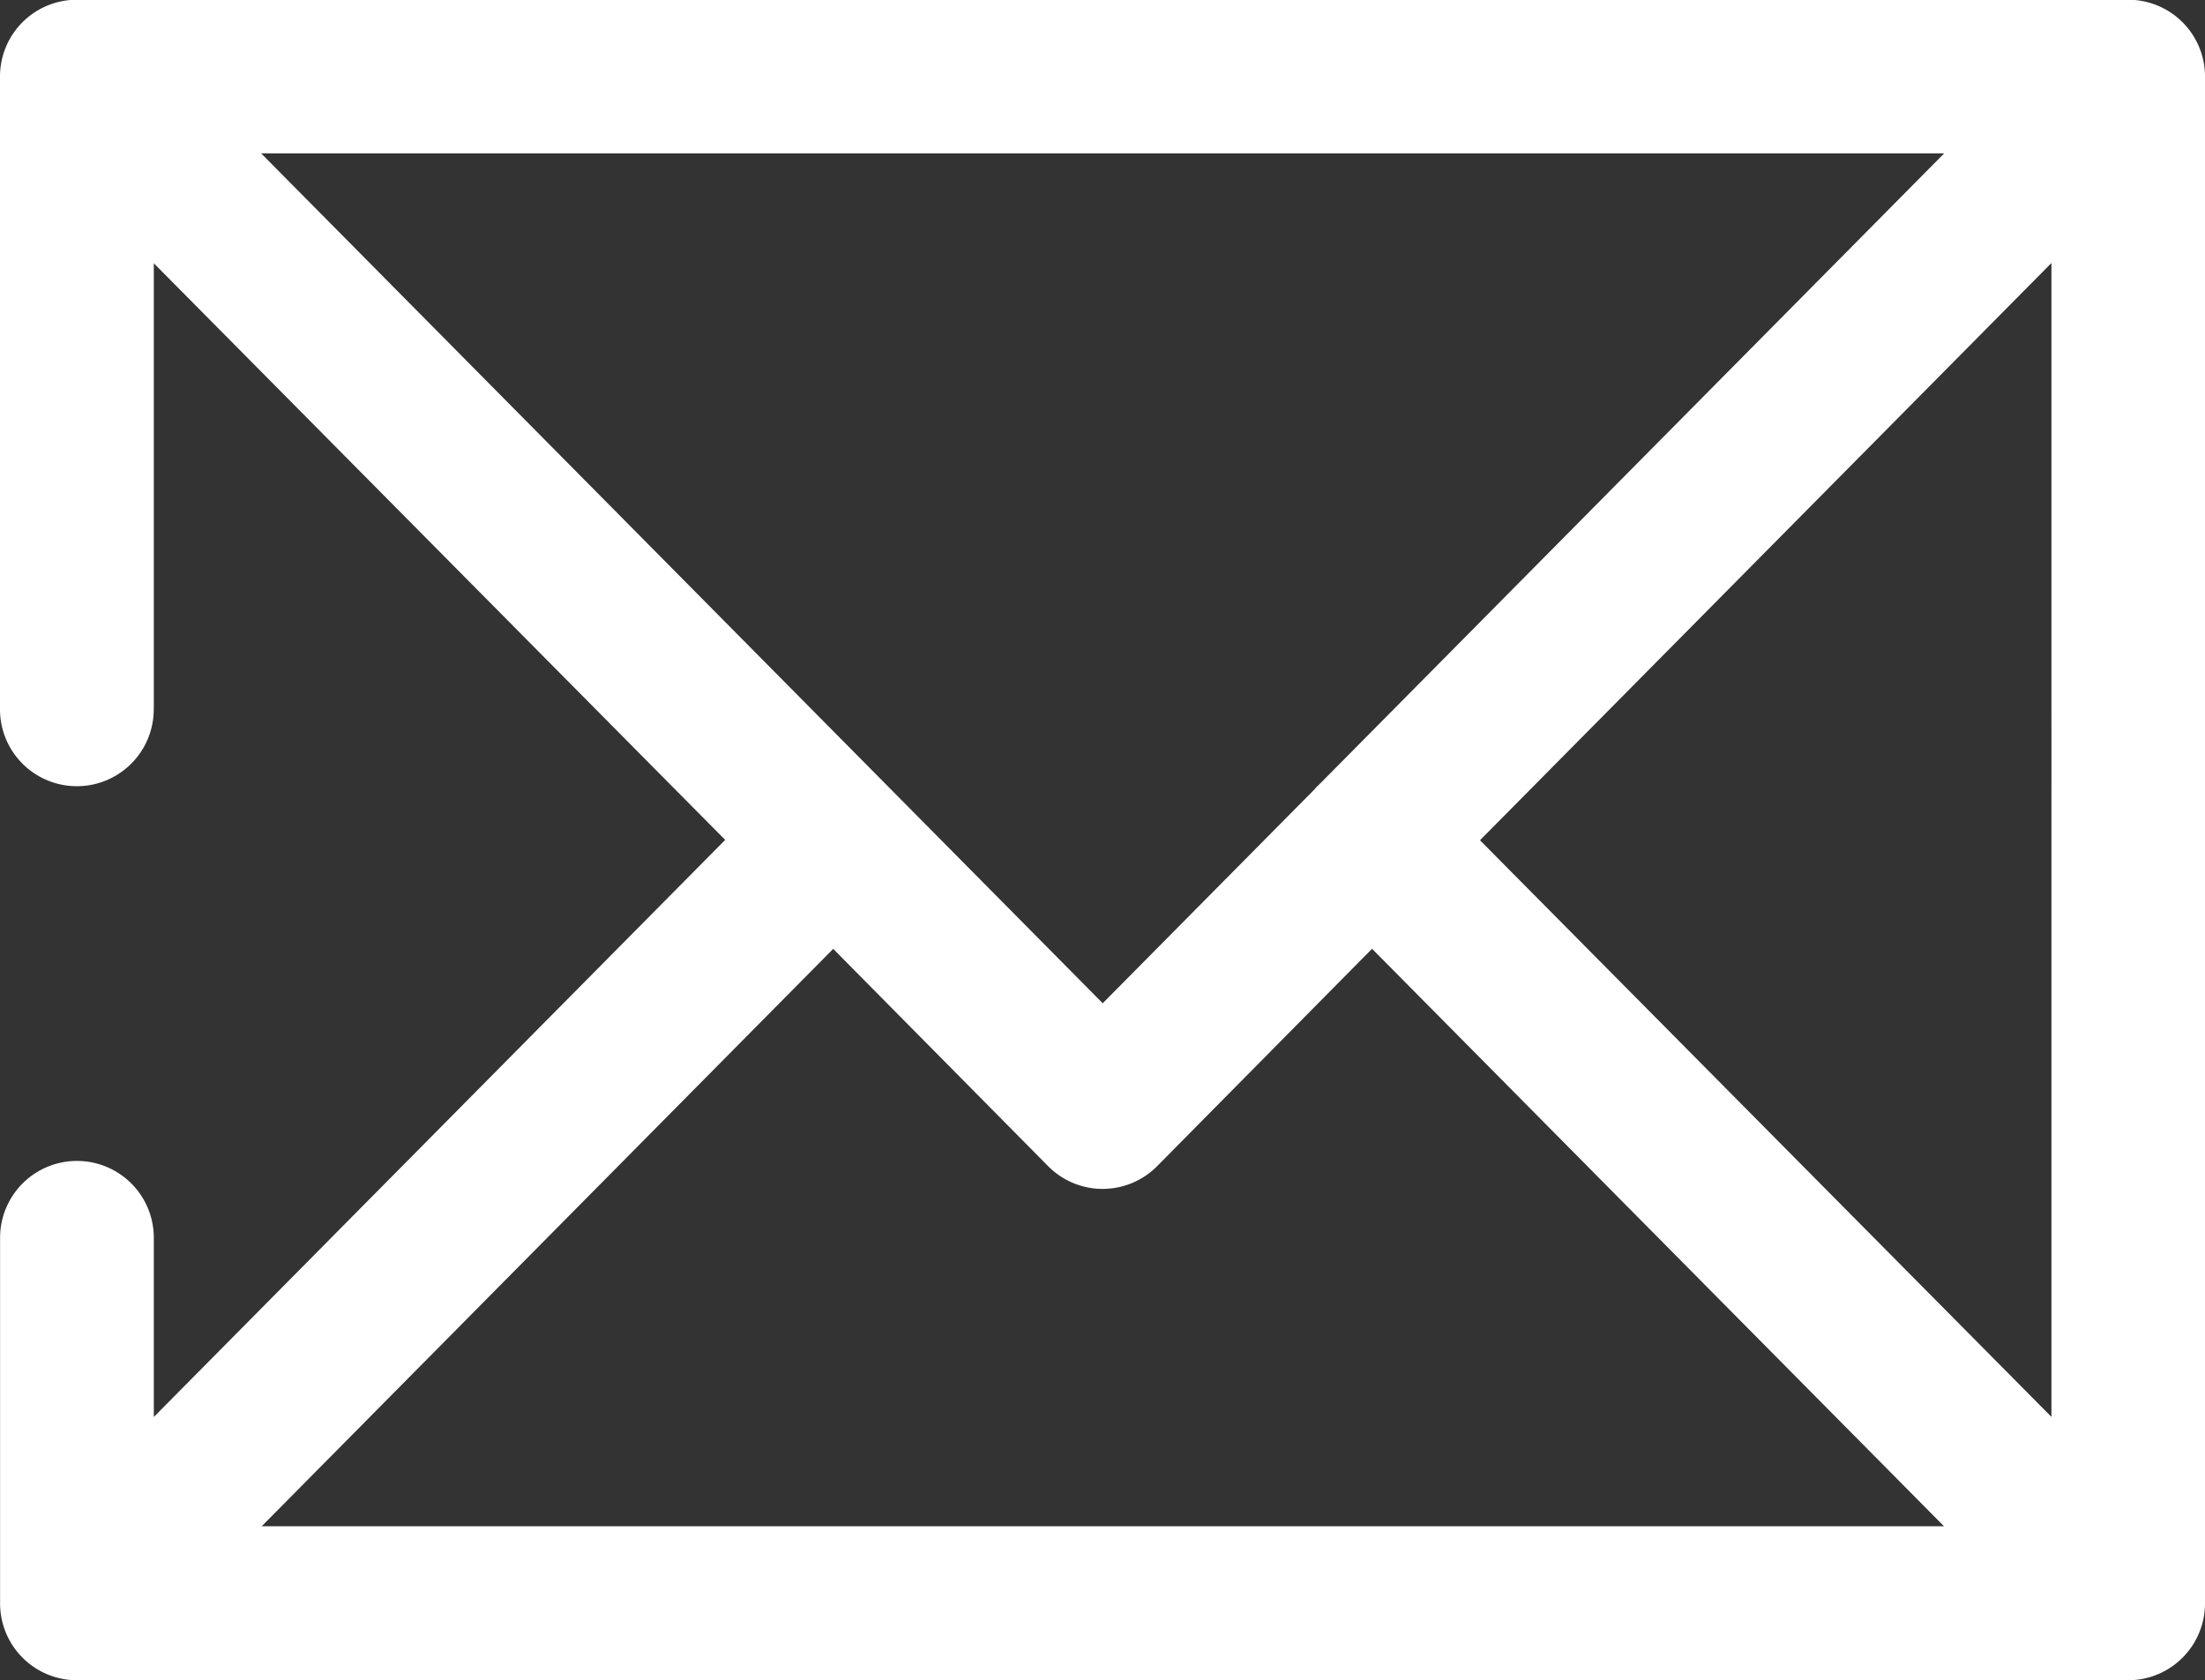 <svg xmlns="http://www.w3.org/2000/svg" width="25.617" height="19.525" viewBox="0 0 25.617 19.525">
  <rect x="0" y="0" width="25.617" height="19.525" fill="#333333" stroke="none"/>
  <path id="noun-send-mail-5591444-FFFFFF" d="M35.587,306.9a.893.893,0,1,1-1.786,0v-7.353a.892.892,0,0,1,.892-.892H58.526a.892.892,0,0,1,.892.892v17.74a.893.893,0,0,1-.892.894H34.694a.893.893,0,0,1-.892-.894v-4.247a.893.893,0,1,1,1.786,0v2.082l6.638-6.705-6.638-6.7V306.9Zm1.247,9.492H56.386l-6.645-6.71-2.5,2.529a.891.891,0,0,1-1.26,0l-2.5-2.528L36.833,316.4Zm20.8-1.271V301.714l-6.639,6.707Zm-8.555-7.3a.346.346,0,0,1,.035-.036l.026-.025,7.248-7.32H36.835l9.777,9.875,2.468-2.493Z" transform="translate(-33.801 -298.658)" fill="#fff"/>
</svg>
